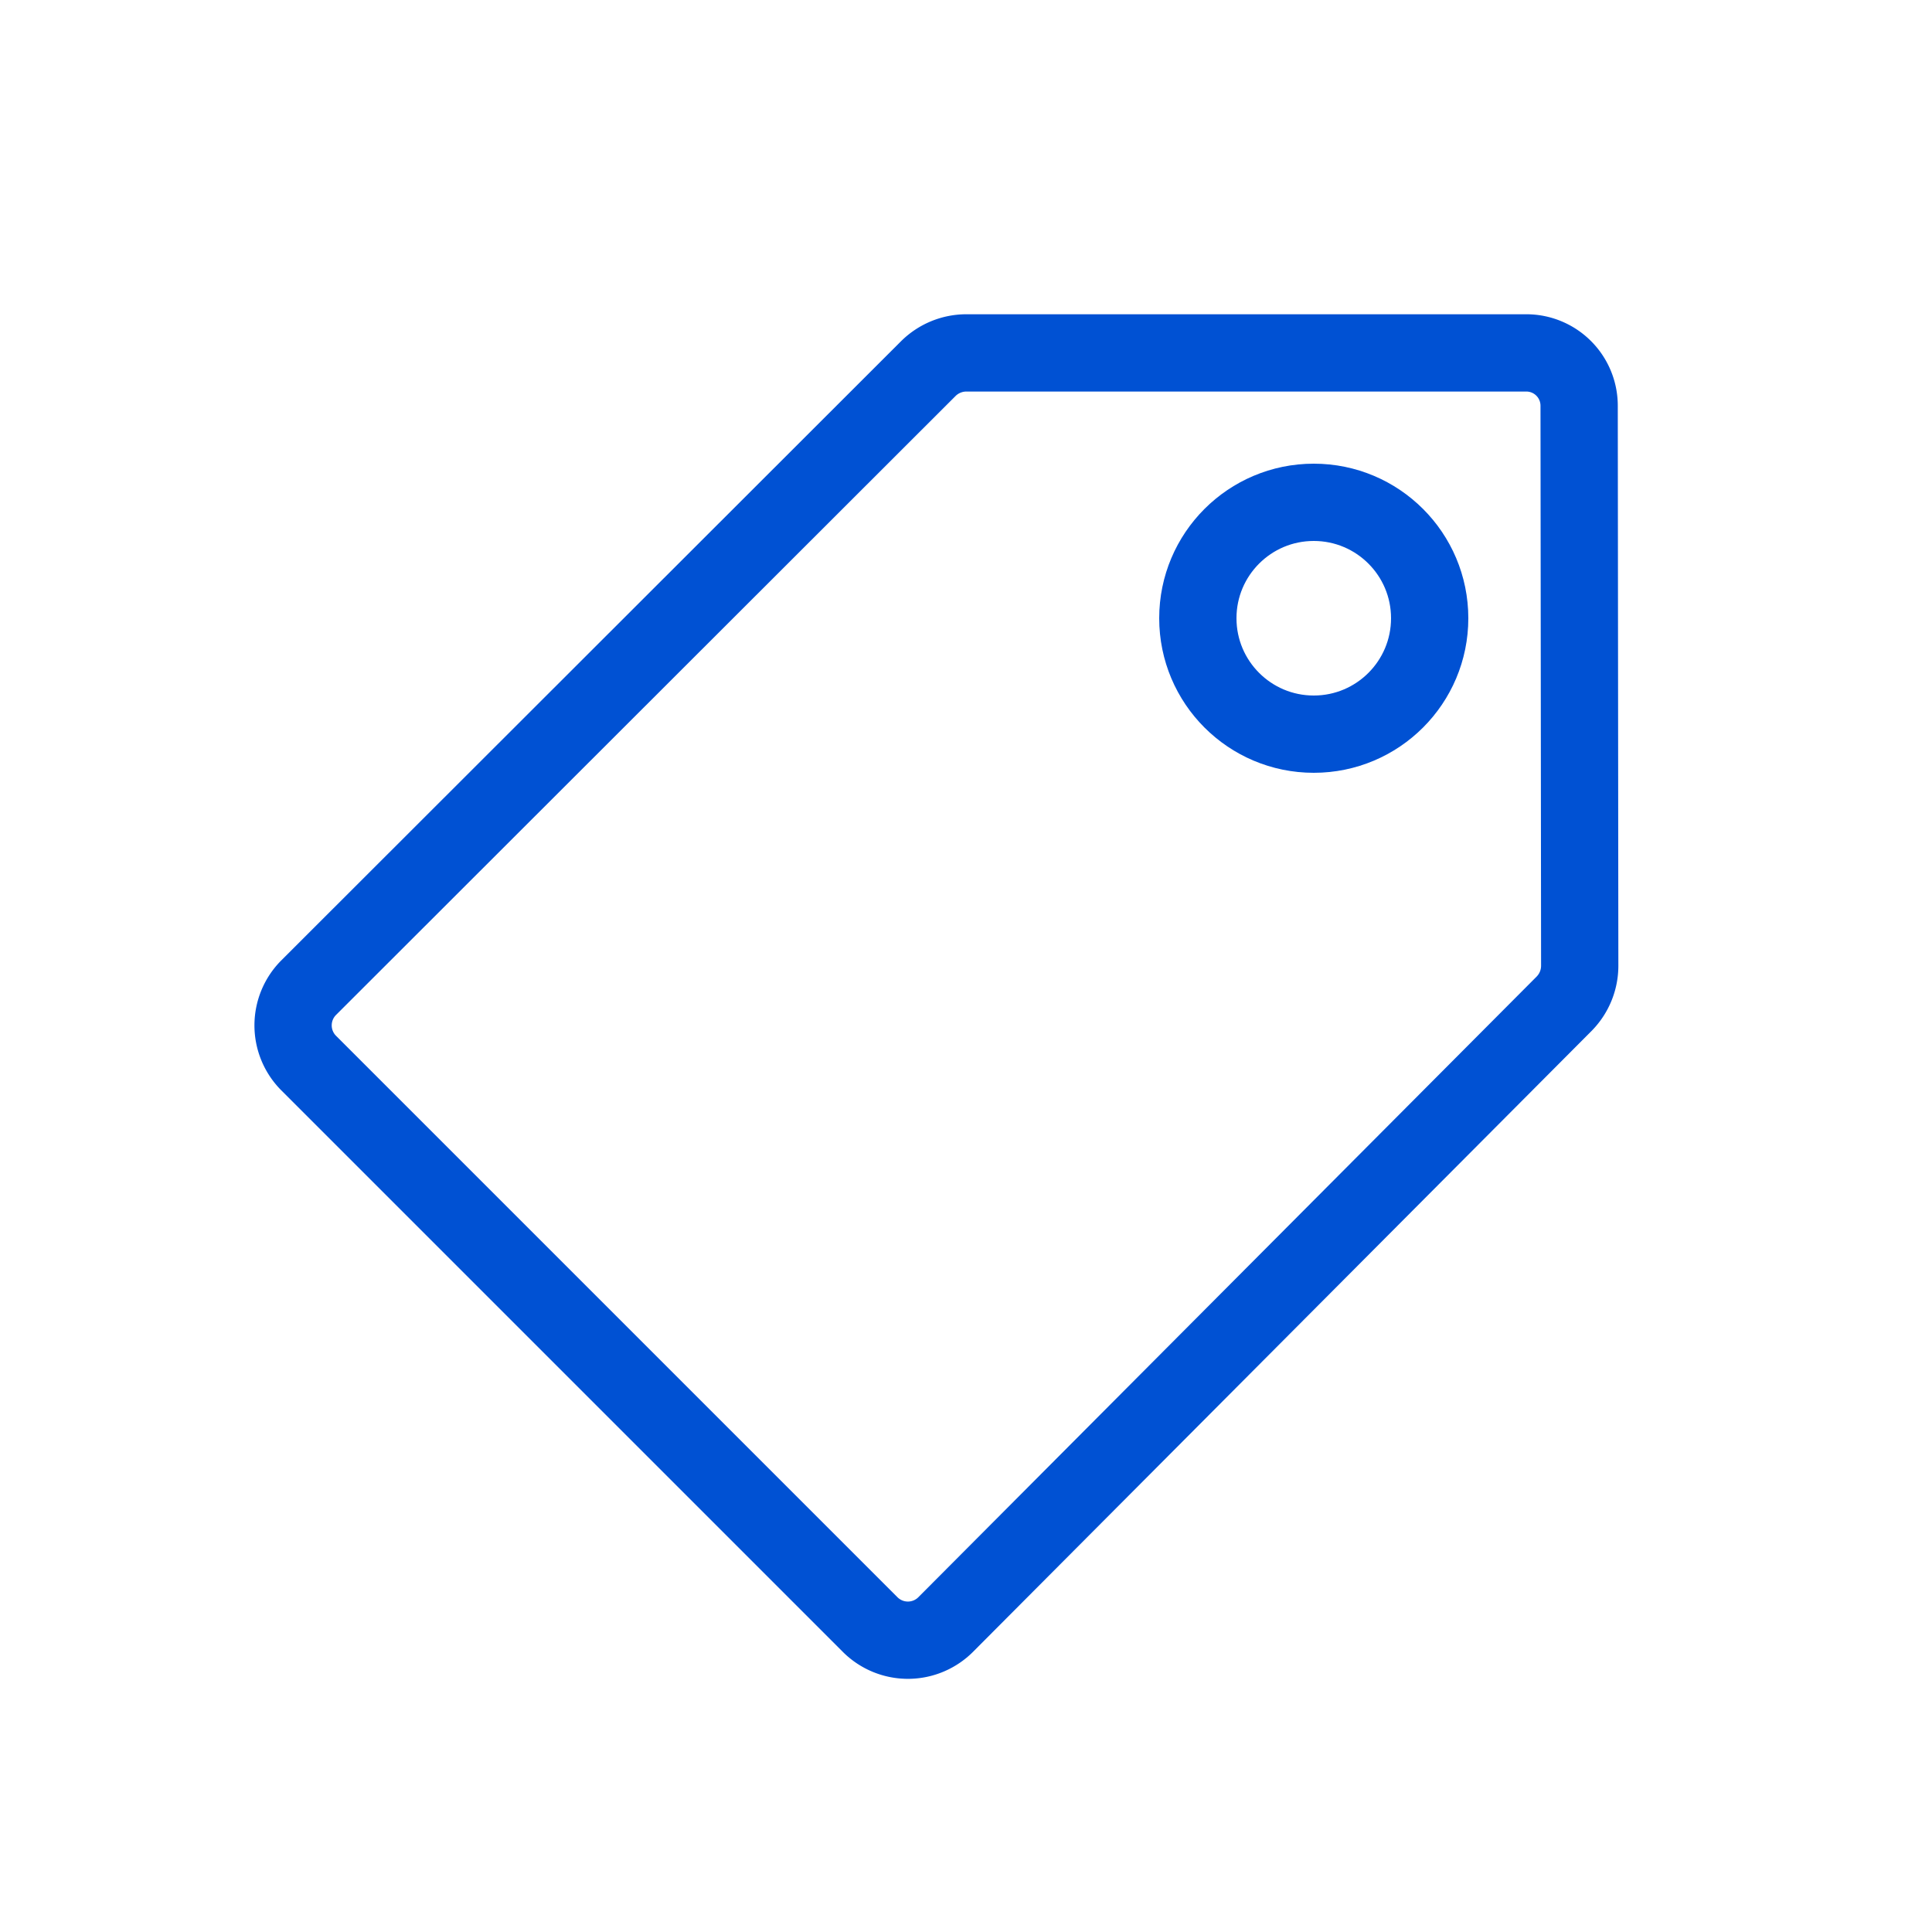 <?xml version="1.0" encoding="utf-8"?>
<svg xmlns="http://www.w3.org/2000/svg" width="50" height="50" viewBox="0 0 50 50">
  <defs>
    <style>.b{fill:none;stroke:#0051d3;stroke-miterlimit:10;stroke-width:2px;}</style>
  </defs>
  <g transform="translate(-605 -455)">
    <path class="b" d="M39.022,7.12h-14.5a1.4,1.4,0,0,0-.974.4L7.5,23.553a1.382,1.382,0,0,0,0,1.941L22.043,40.037a1.382,1.382,0,0,0,1.941,0L40,23.96a1.4,1.4,0,0,0,.4-.974l-.015-14.5A1.367,1.367,0,0,0,39.022,7.12Z" transform="translate(605.483 457.013)" />
    <circle class="b" cx="3" cy="3" r="3" transform="translate(636 468)" />
  </g>
</svg>